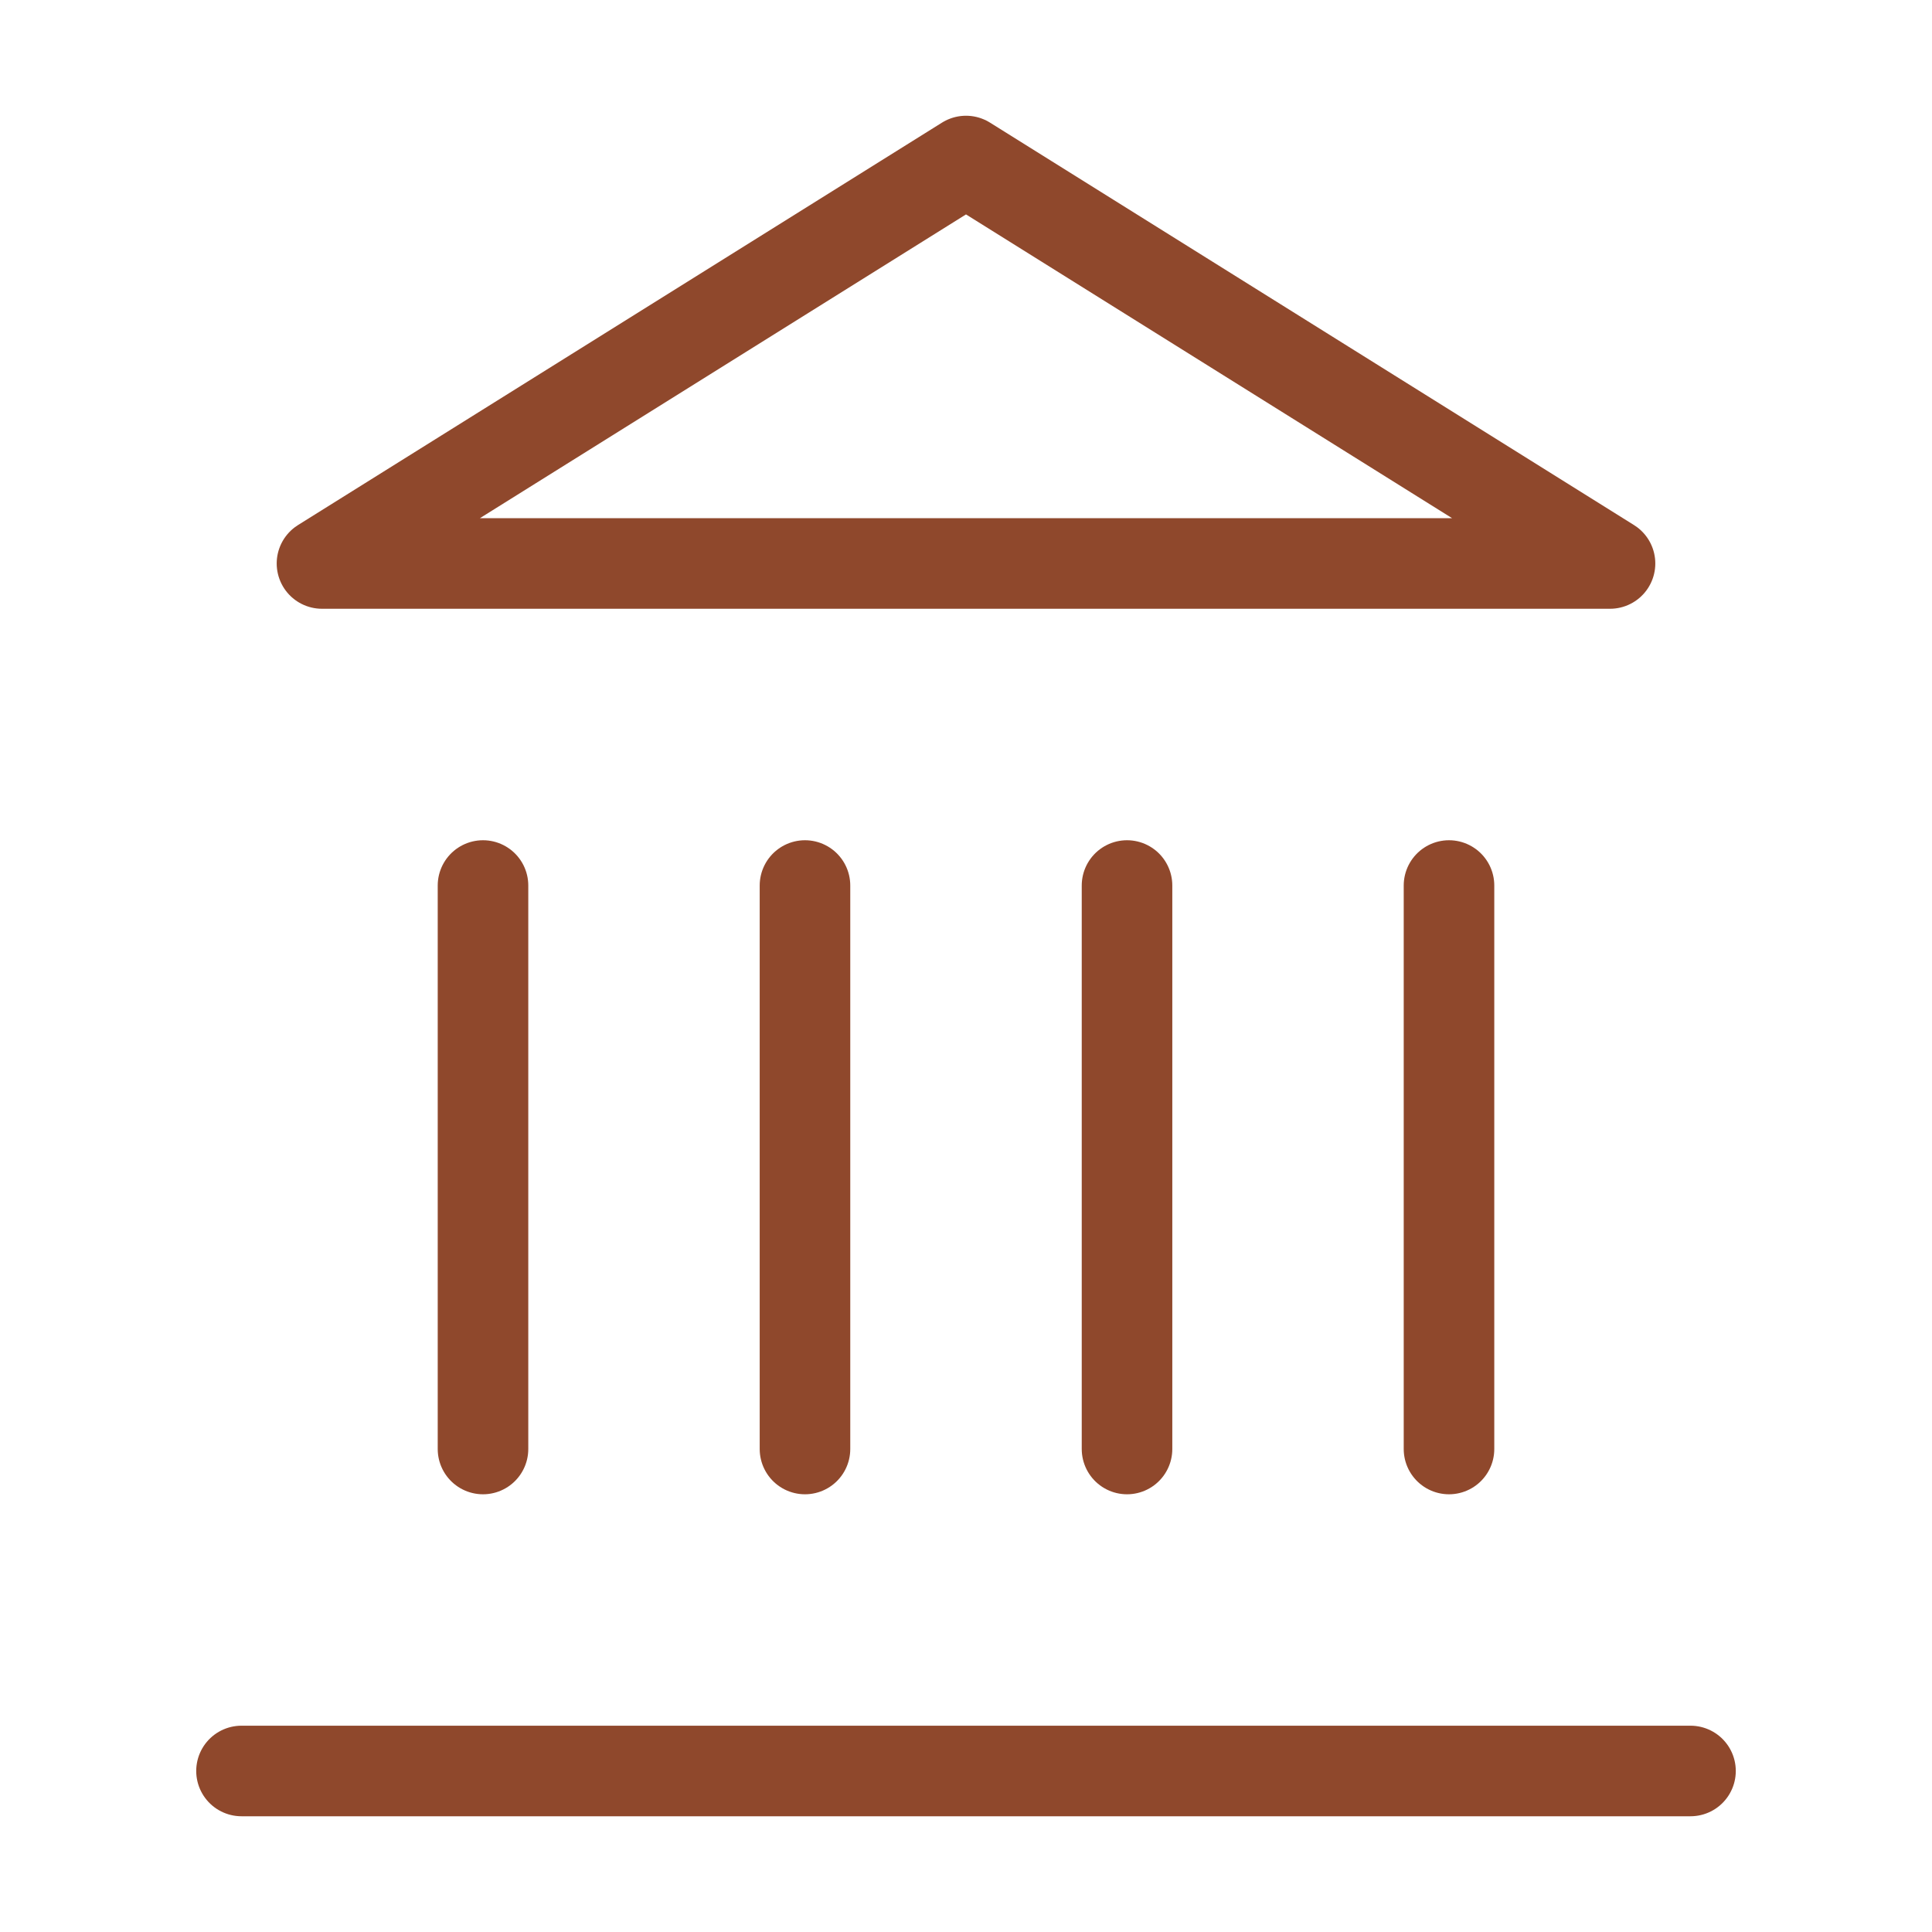 <svg width="32" height="32" viewBox="0 0 32 32" fill="none" xmlns="http://www.w3.org/2000/svg">
<path d="M4 29.333H28M8 24V14.667M13.333 24V14.667M18.667 24V14.667M24 24V14.667M16 2.667L26.667 9.333H5.333L16 2.667Z" stroke="#8F482C" stroke-width="1.5" stroke-linecap="round" stroke-linejoin="round"/>
</svg>
